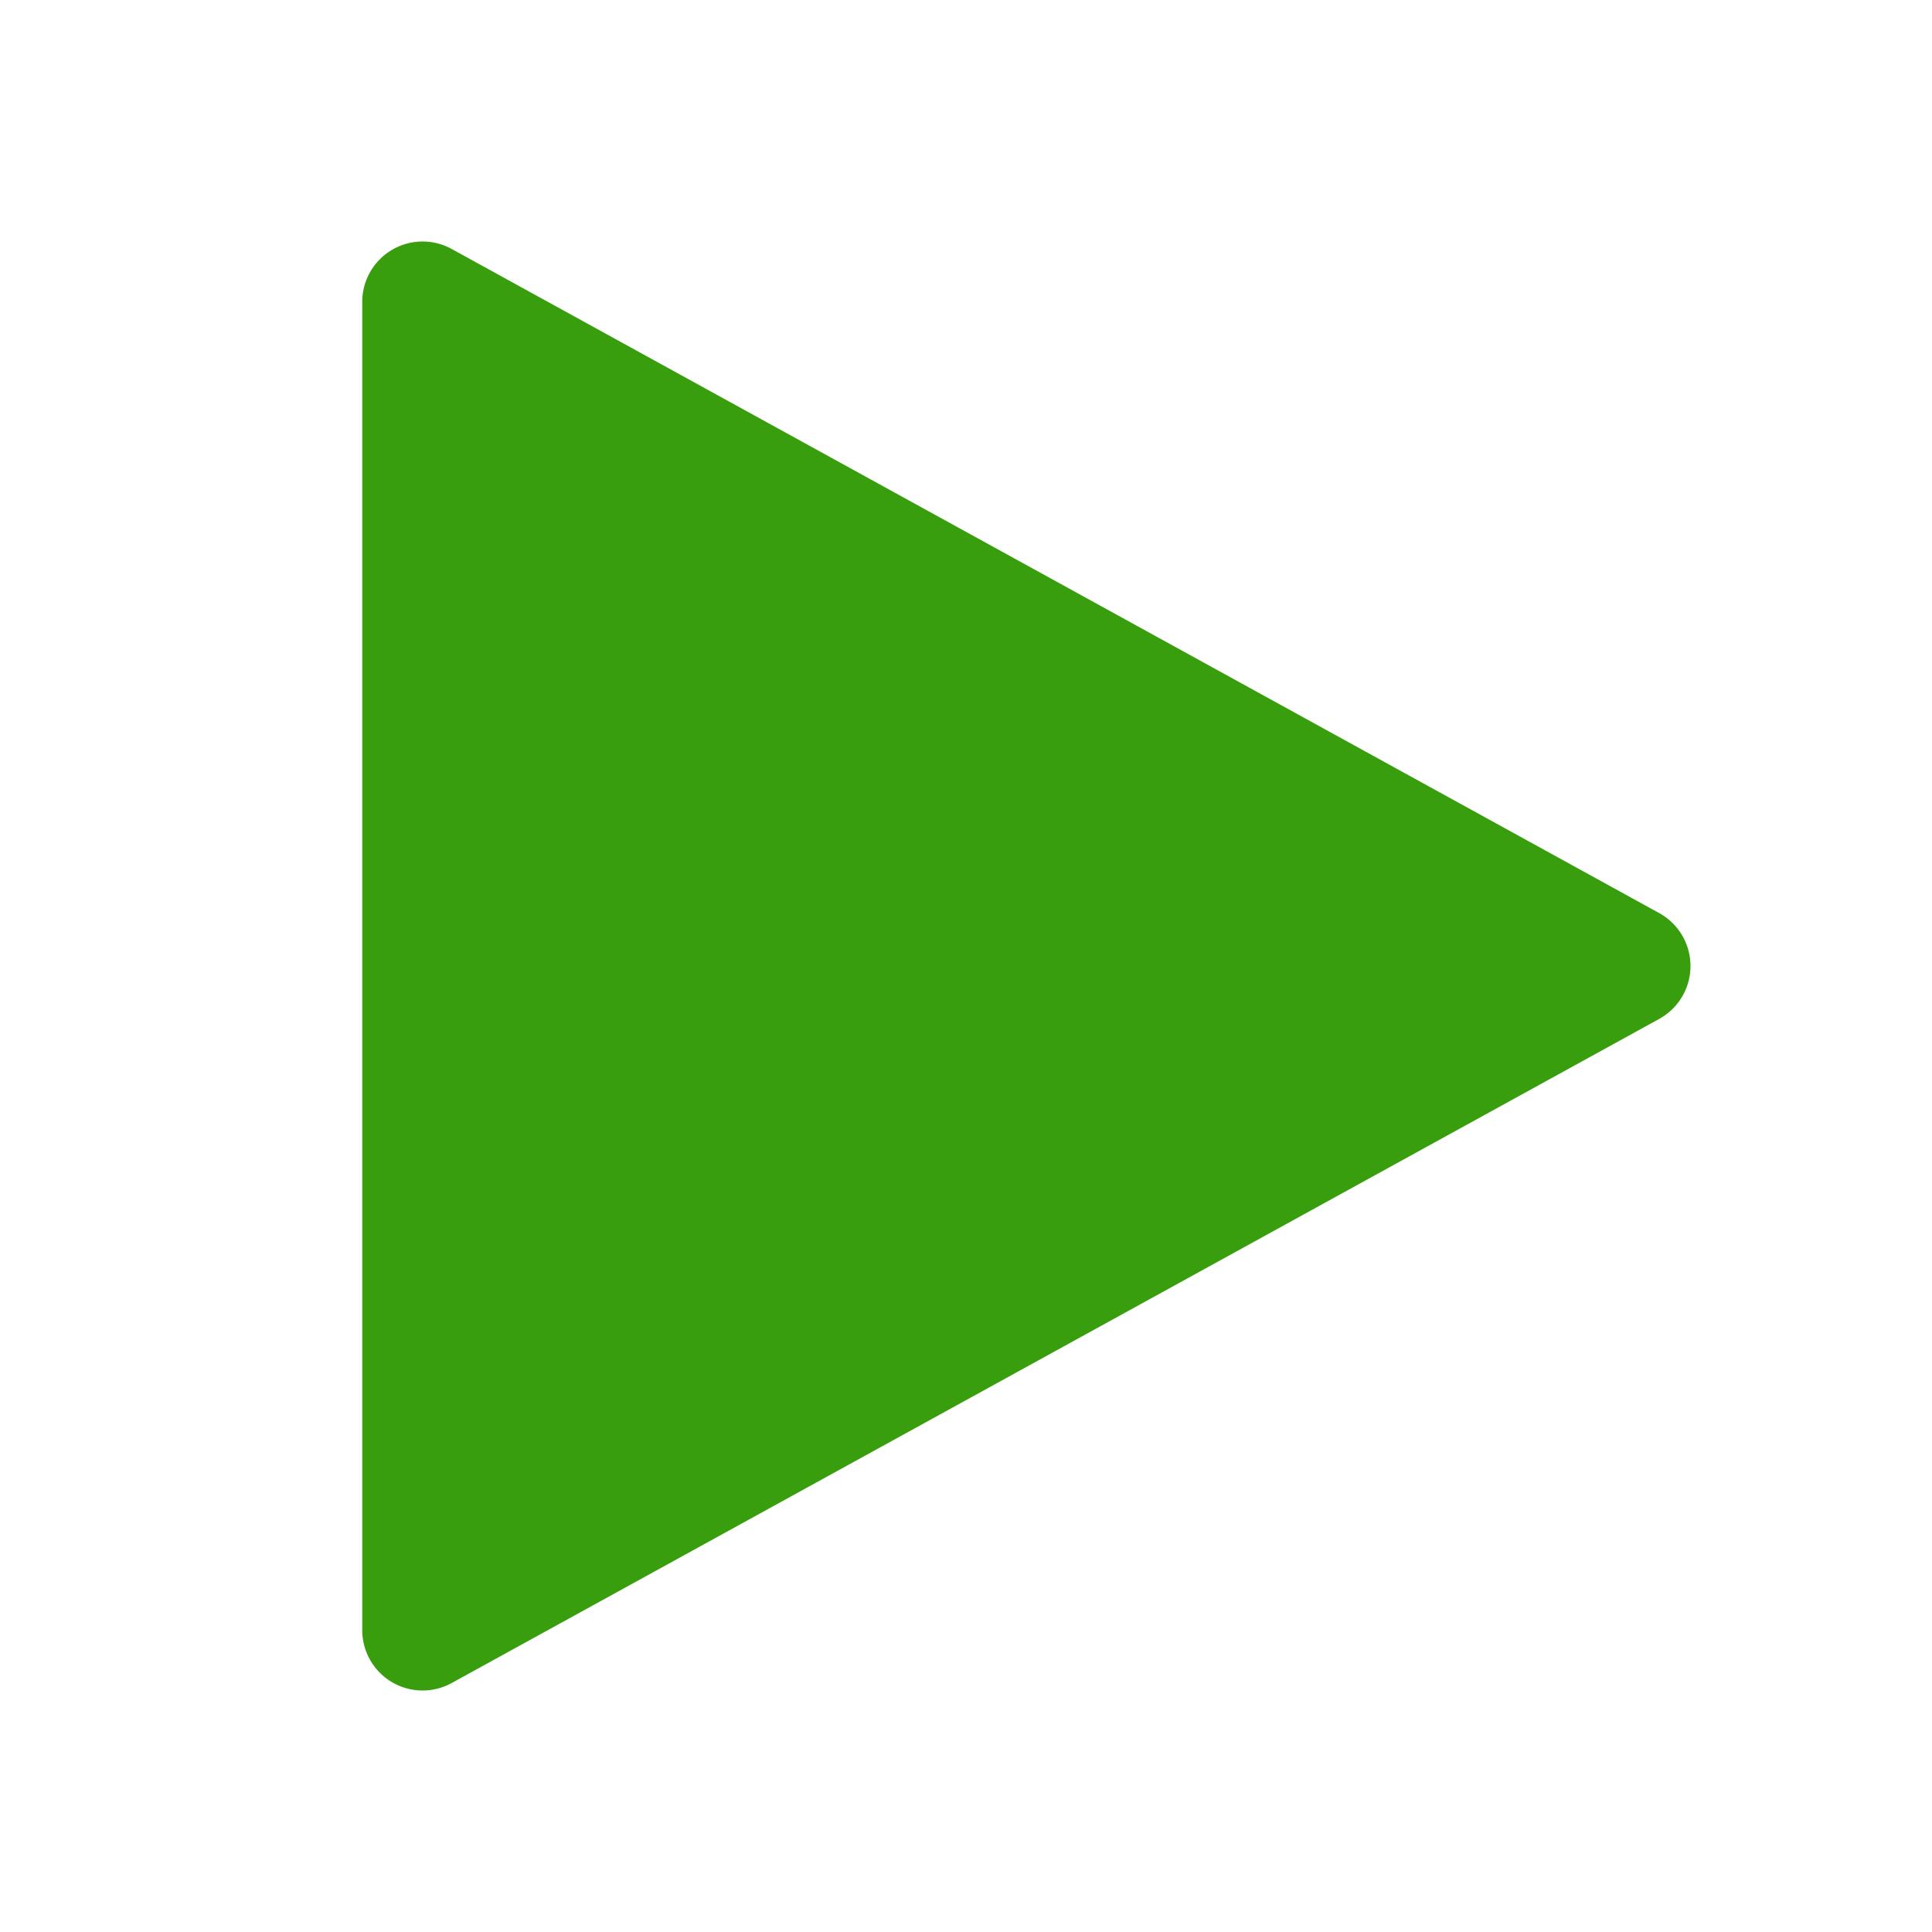 <svg focusable="false" preserveAspectRatio="xMidYMid meet" xmlns="http://www.w3.org/2000/svg" fill="#389e0d" viewBox="0 0 32 32" aria-hidden="true"><path d="M7,28a1,1,0,0,1-1-1V5a1,1,0,0,1,1.482-.876l20,11a1,1,0,0,1,0,1.752l-20,11A1,1,0,0,1,7,28Z"/></svg>